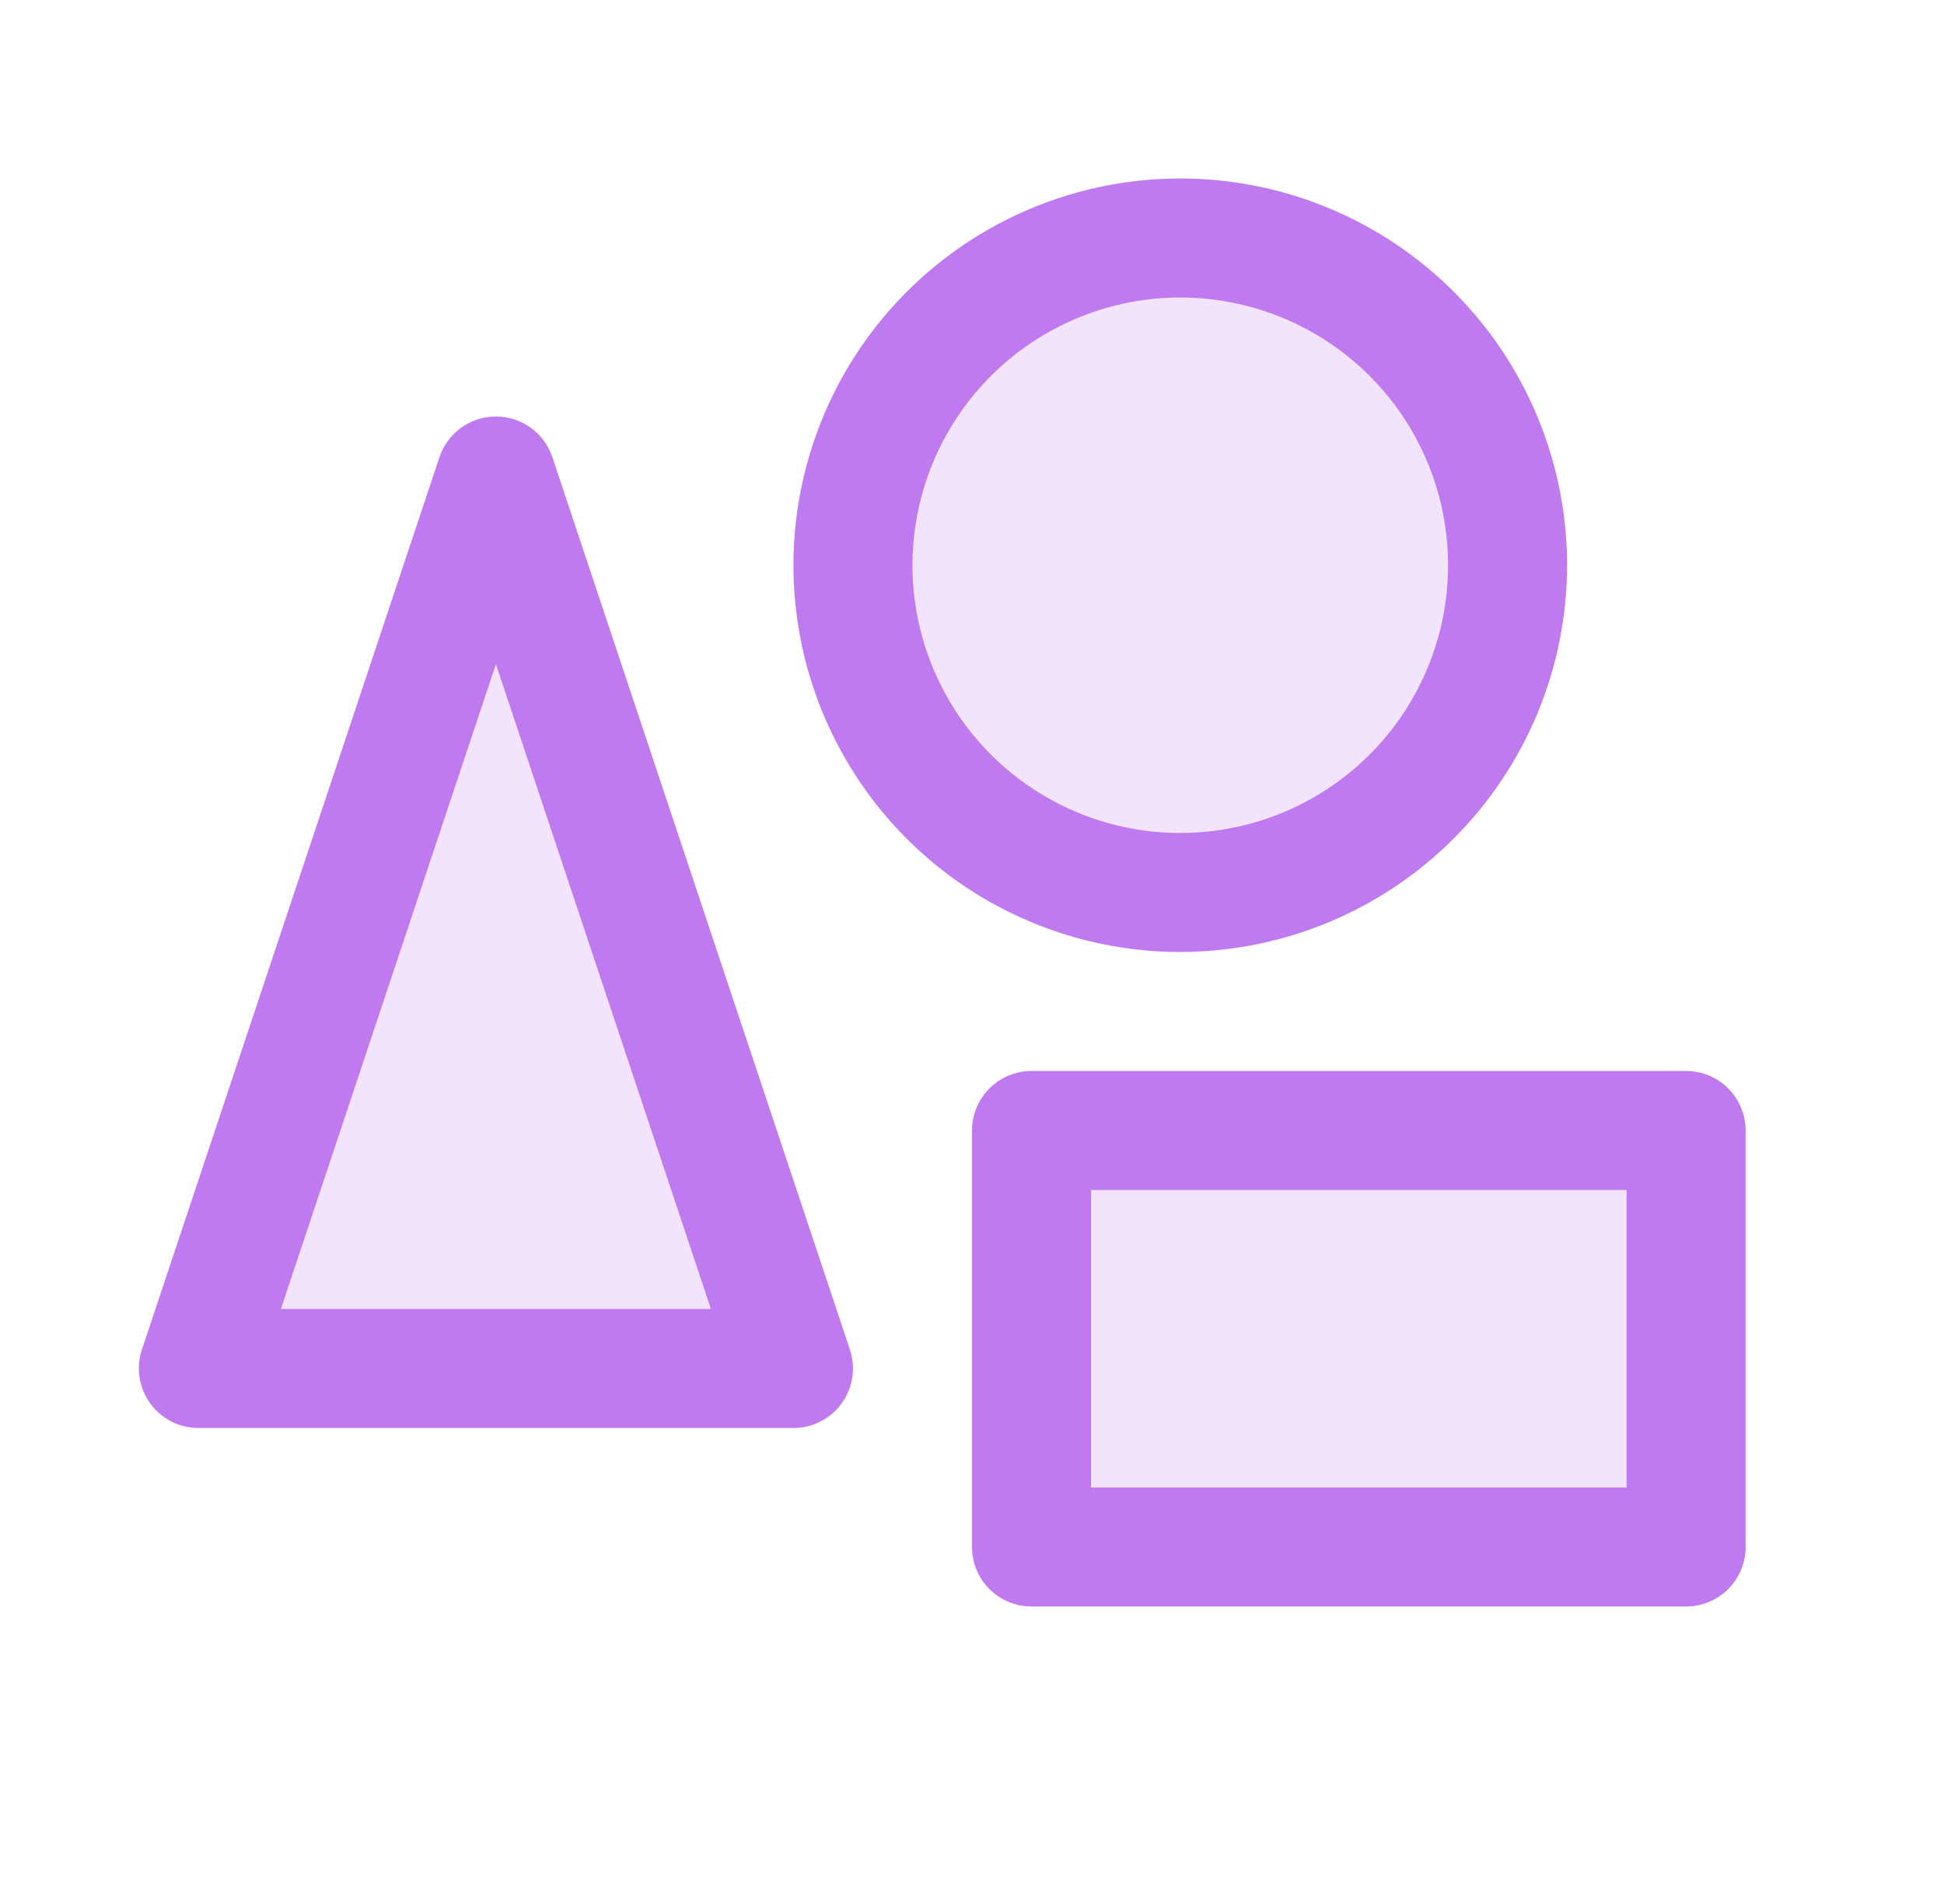 <svg width="49" height="48" viewBox="0 0 49 48" fill="none" xmlns="http://www.w3.org/2000/svg">
<path opacity="0.2" d="M12.5 12L20 34.5H5L12.5 12ZM38 14.25C38 12.618 37.516 11.023 36.61 9.667C35.703 8.31 34.415 7.252 32.907 6.628C31.4 6.004 29.741 5.84 28.14 6.159C26.54 6.477 25.07 7.263 23.916 8.416C22.763 9.57 21.977 11.04 21.659 12.64C21.34 14.241 21.504 15.9 22.128 17.407C22.752 18.915 23.81 20.203 25.166 21.11C26.523 22.016 28.118 22.5 29.75 22.5C30.833 22.5 31.906 22.287 32.907 21.872C33.908 21.457 34.818 20.85 35.584 20.084C36.35 19.318 36.957 18.408 37.372 17.407C37.787 16.406 38 15.333 38 14.25ZM26 28.5V39H42.5V28.5H26Z" fill="#BF7AF0"/>
<path d="M42.5 27H26C25.602 27 25.221 27.158 24.939 27.439C24.658 27.721 24.5 28.102 24.5 28.5V39C24.5 39.398 24.658 39.779 24.939 40.061C25.221 40.342 25.602 40.5 26 40.5H42.5C42.898 40.5 43.279 40.342 43.561 40.061C43.842 39.779 44 39.398 44 39V28.5C44 28.102 43.842 27.721 43.561 27.439C43.279 27.158 42.898 27 42.5 27ZM41 37.5H27.5V30H41V37.5ZM13.923 11.526C13.824 11.227 13.633 10.967 13.377 10.783C13.122 10.599 12.815 10.5 12.5 10.5C12.185 10.5 11.878 10.599 11.623 10.783C11.367 10.967 11.176 11.227 11.077 11.526L3.577 34.026C3.502 34.251 3.481 34.491 3.517 34.726C3.553 34.961 3.644 35.184 3.783 35.377C3.922 35.57 4.105 35.727 4.316 35.835C4.528 35.944 4.762 36 5 36H20C20.238 36 20.472 35.944 20.684 35.835C20.895 35.727 21.078 35.57 21.217 35.377C21.356 35.184 21.447 34.961 21.483 34.726C21.519 34.491 21.498 34.251 21.423 34.026L13.923 11.526ZM7.081 33L12.5 16.744L17.919 33H7.081ZM39.5 14.25C39.5 12.322 38.928 10.437 37.857 8.833C36.785 7.23 35.263 5.98 33.481 5.242C31.7 4.504 29.739 4.311 27.848 4.687C25.956 5.064 24.219 5.992 22.856 7.356C21.492 8.719 20.564 10.457 20.187 12.348C19.811 14.239 20.004 16.2 20.742 17.981C21.48 19.763 22.73 21.285 24.333 22.357C25.937 23.428 27.822 24 29.75 24C32.335 23.997 34.813 22.969 36.641 21.141C38.469 19.313 39.497 16.835 39.5 14.25ZM23 14.25C23 12.915 23.396 11.61 24.138 10.5C24.879 9.39 25.933 8.525 27.167 8.014C28.4 7.503 29.758 7.369 31.067 7.63C32.376 7.89 33.579 8.533 34.523 9.477C35.467 10.421 36.11 11.624 36.37 12.933C36.631 14.242 36.497 15.6 35.986 16.833C35.475 18.067 34.61 19.121 33.5 19.862C32.39 20.604 31.085 21 29.75 21C27.96 21 26.243 20.289 24.977 19.023C23.711 17.757 23 16.04 23 14.25Z" fill="#BF7AF0"/>
</svg>

